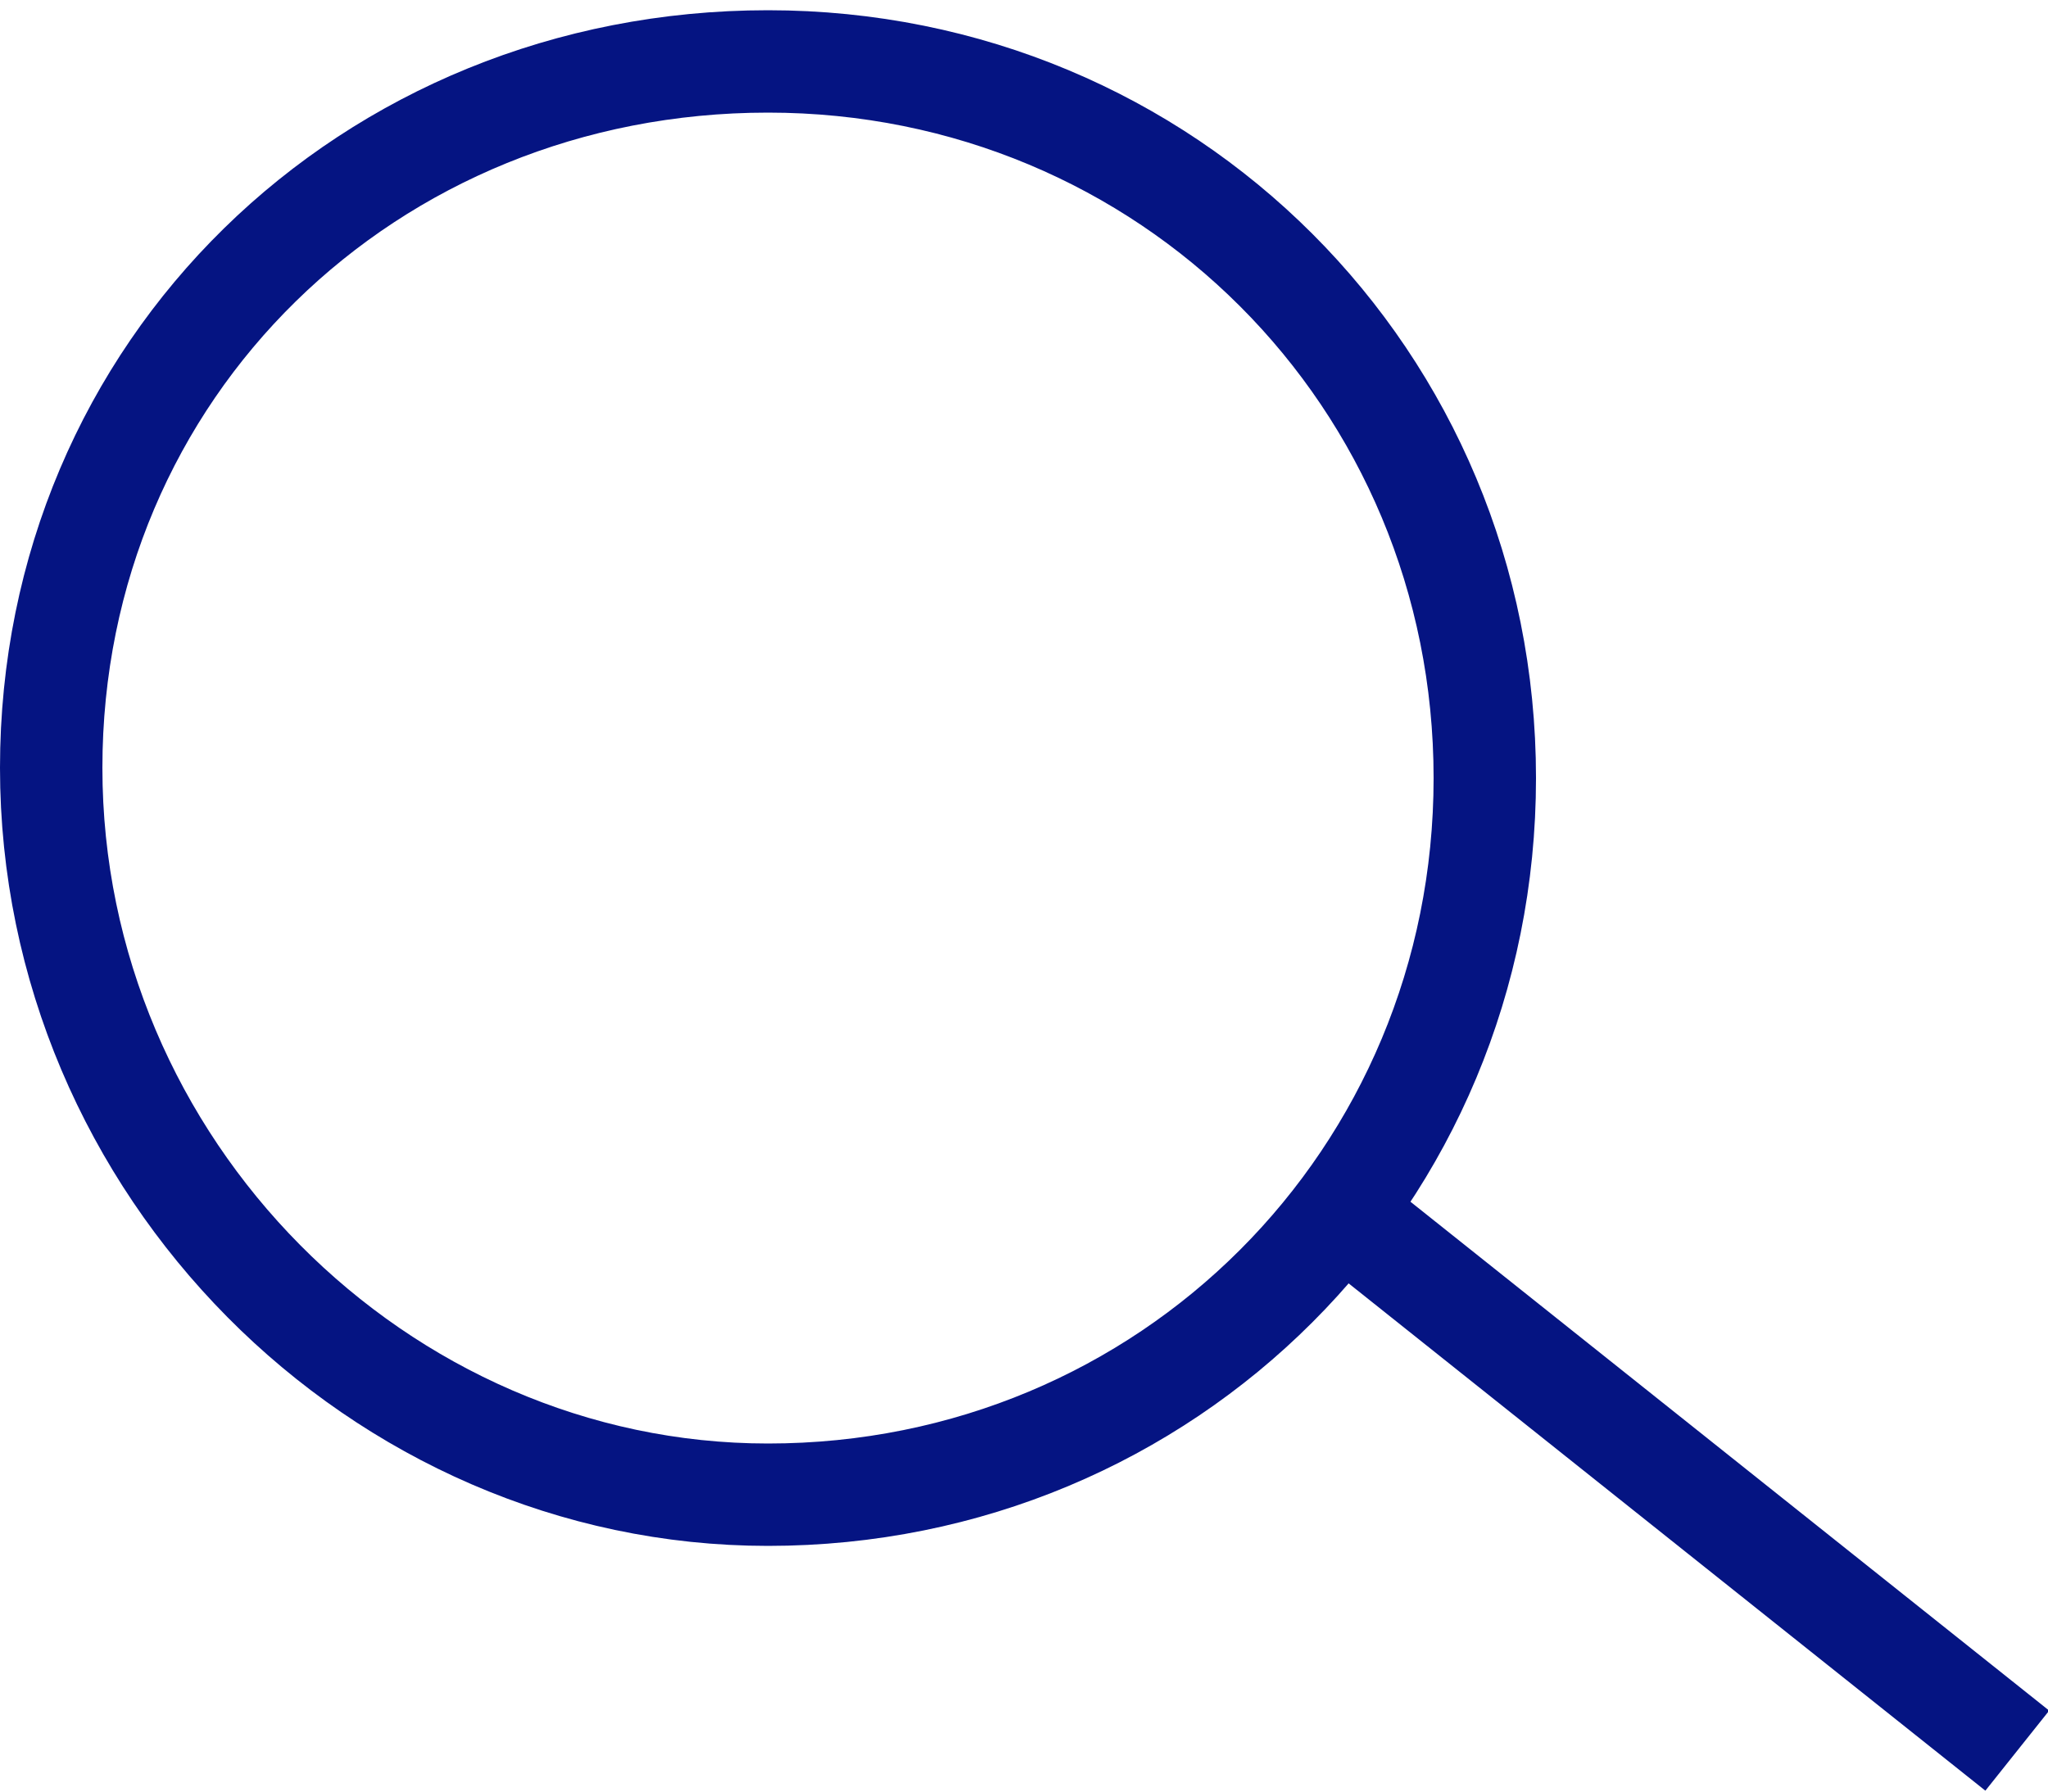 <svg xmlns="http://www.w3.org/2000/svg" viewBox="0 0 20 17.5" width="20" height="17.5">
	<style type="text/css">
		.st0{fill:none;stroke:#FFFFFF;}
		.st1{fill:none;stroke:#051482;}
		.st2{fill:none;stroke:#000000;stroke-width:0.5;}
	</style>
	<path class="st1" d="M7.5 14.6c3.9 0 7-3.1 7-7s-3.1-7-7-7S0.5 3.6 0.5 7.5 3.7 14.6 7.5 14.6z"/>
	<line class="st1" x1="13.3" y1="12" x2="19.7" y2="17.1"/>
</svg>
